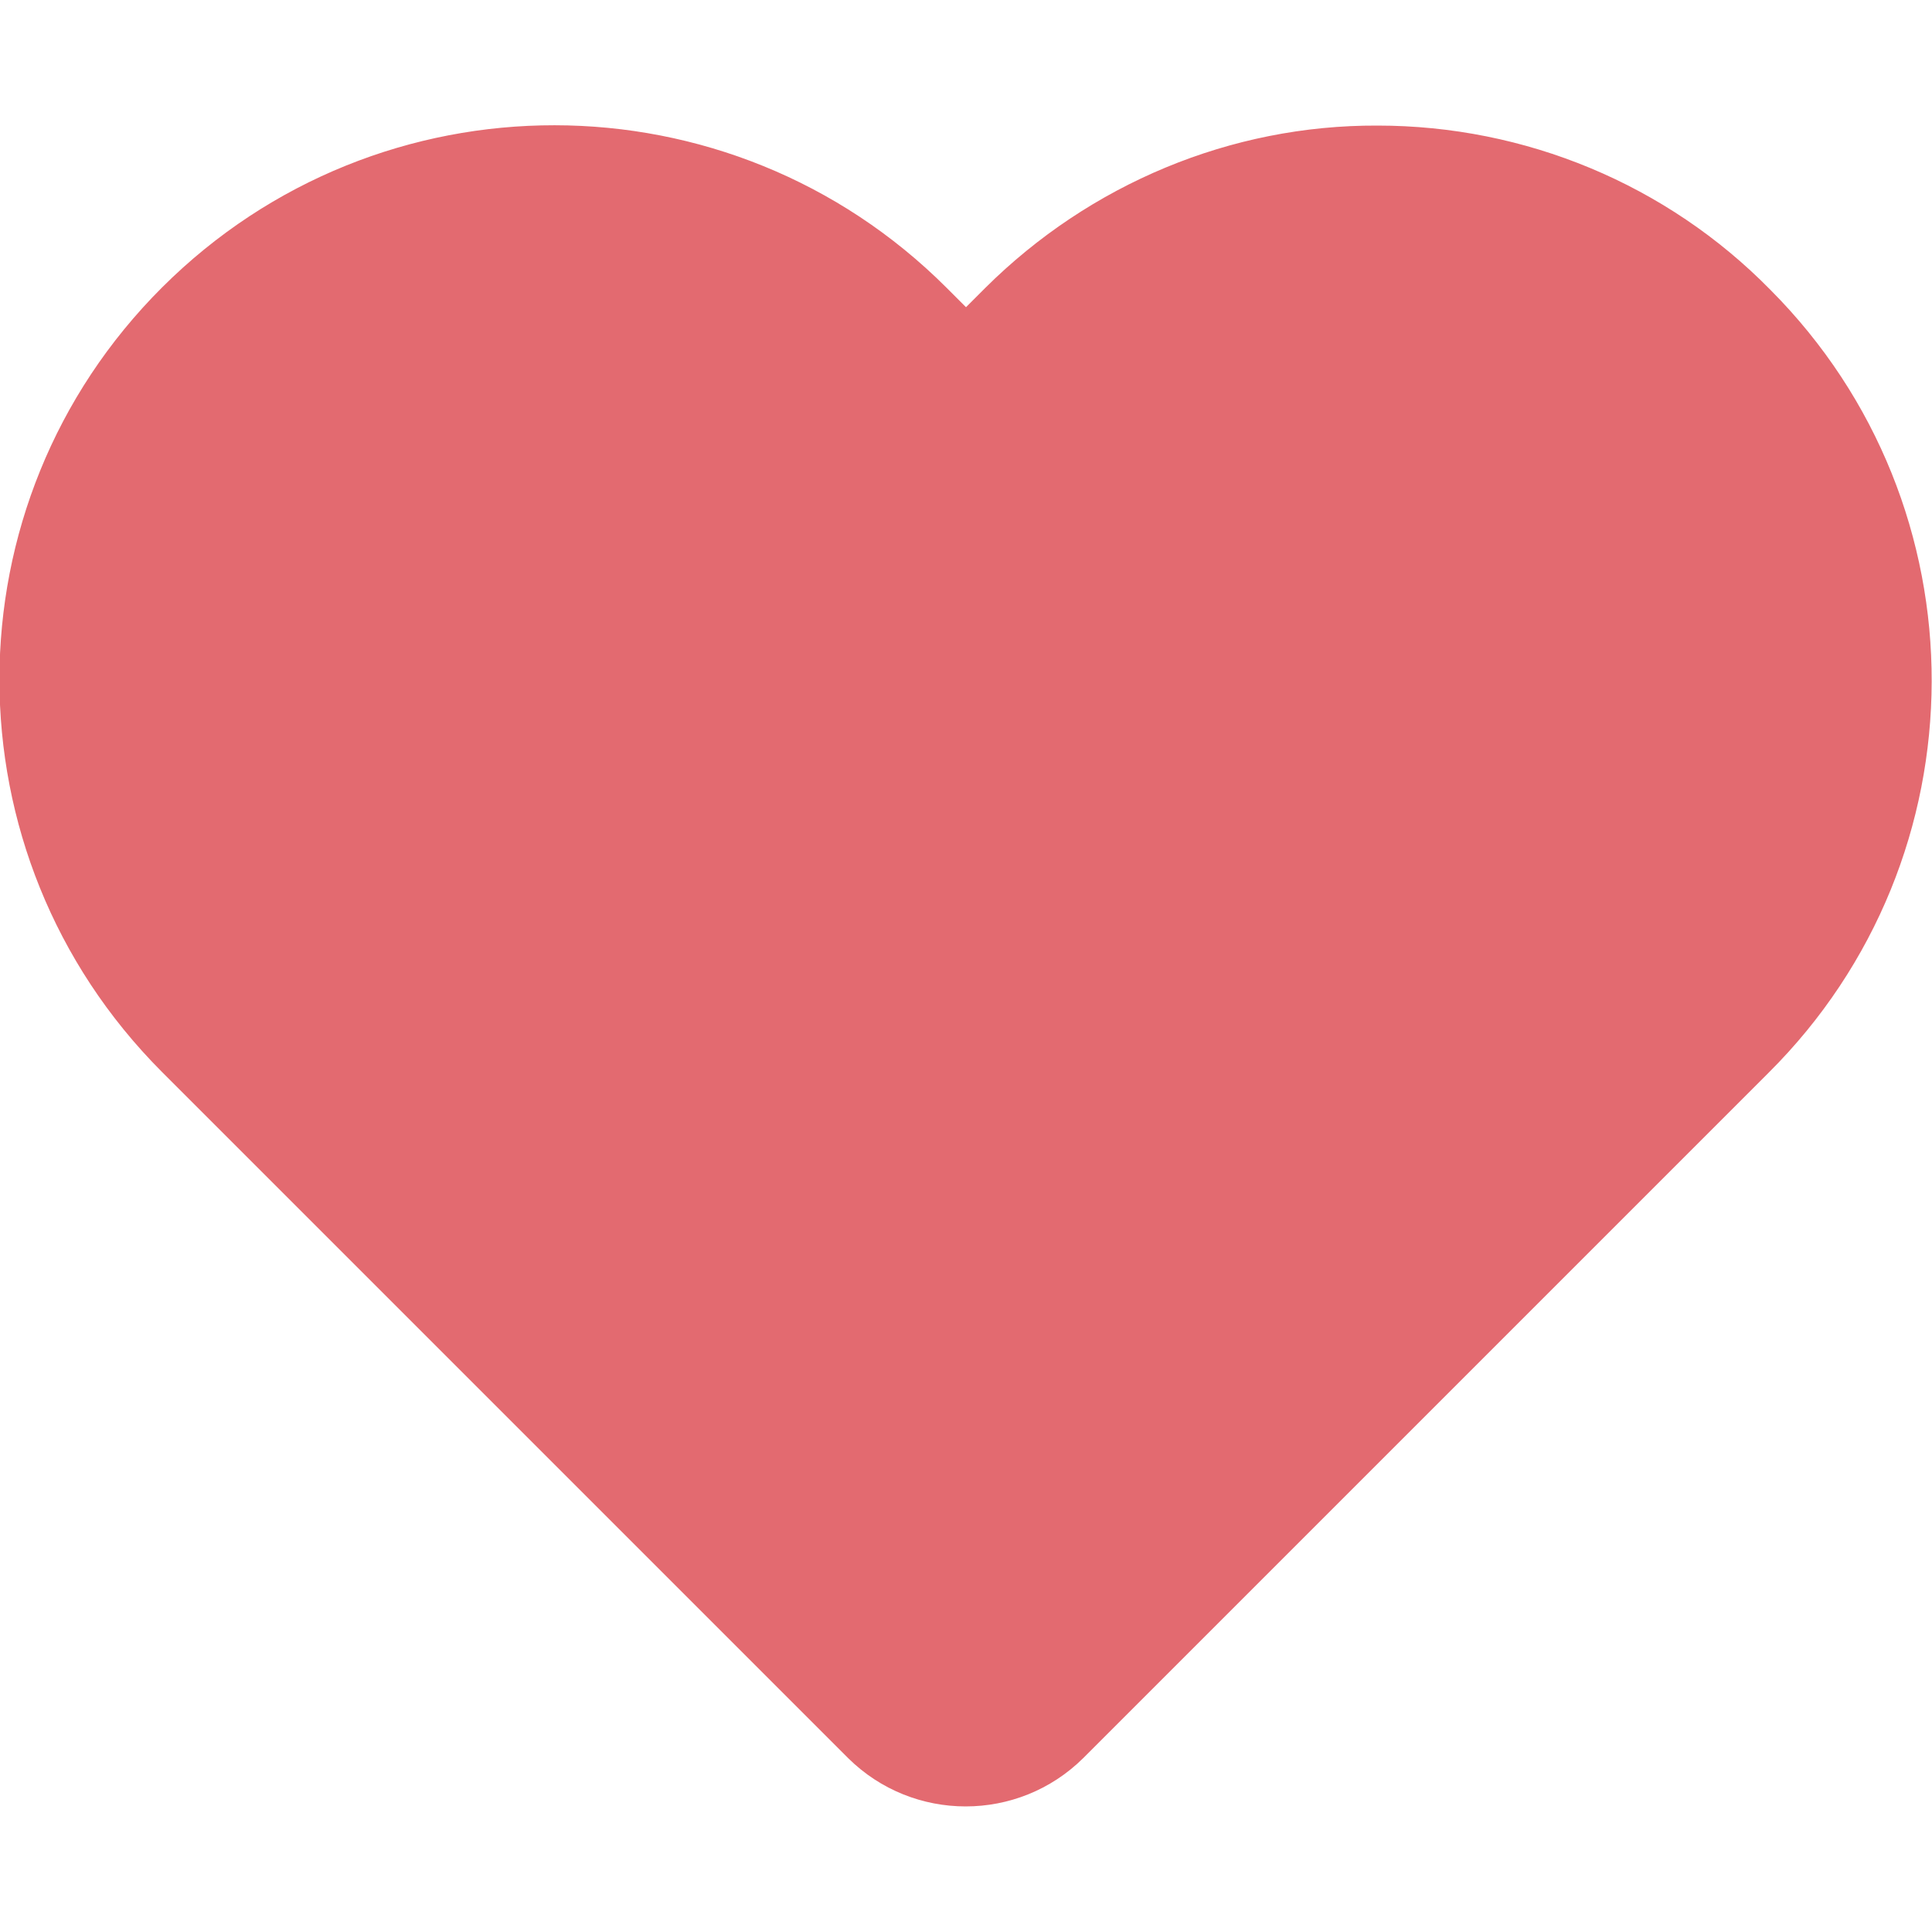 <?xml version="1.0" encoding="utf-8"?>
<!-- Generator: Adobe Illustrator 23.1.0, SVG Export Plug-In . SVG Version: 6.00 Build 0)  -->
<svg version="1.1" id="Layer_1" xmlns="http://www.w3.org/2000/svg" xmlns:xlink="http://www.w3.org/1999/xlink" x="0px" y="0px"
	 viewBox="0 0 300 300" style="enable-background:new 0 0 300 300;" xml:space="preserve">
	 <g fill="#E36A70">
<path d="M213.9,19.5c-22.8-0.1-44.7,9.1-60.9,25.2l-3,3l-3-3C113.4,11.1,58.9,11,25.2,44.6s-33.7,88.1-0.1,121.8l3,3l77.6,77.6l0,0
	l18,18l0.3,0.3l7.7,7.7c10.1,10,26.4,10,36.5,0l7.1-7.1l0,0l18.8-18.8l0,0l77.5-77.5l3-3c33.7-33.5,33.8-88,0.3-121.6
	C258.8,28.6,236.8,19.5,213.9,19.5L213.9,19.5L213.9,19.5z"/>
	</g>
</svg>
